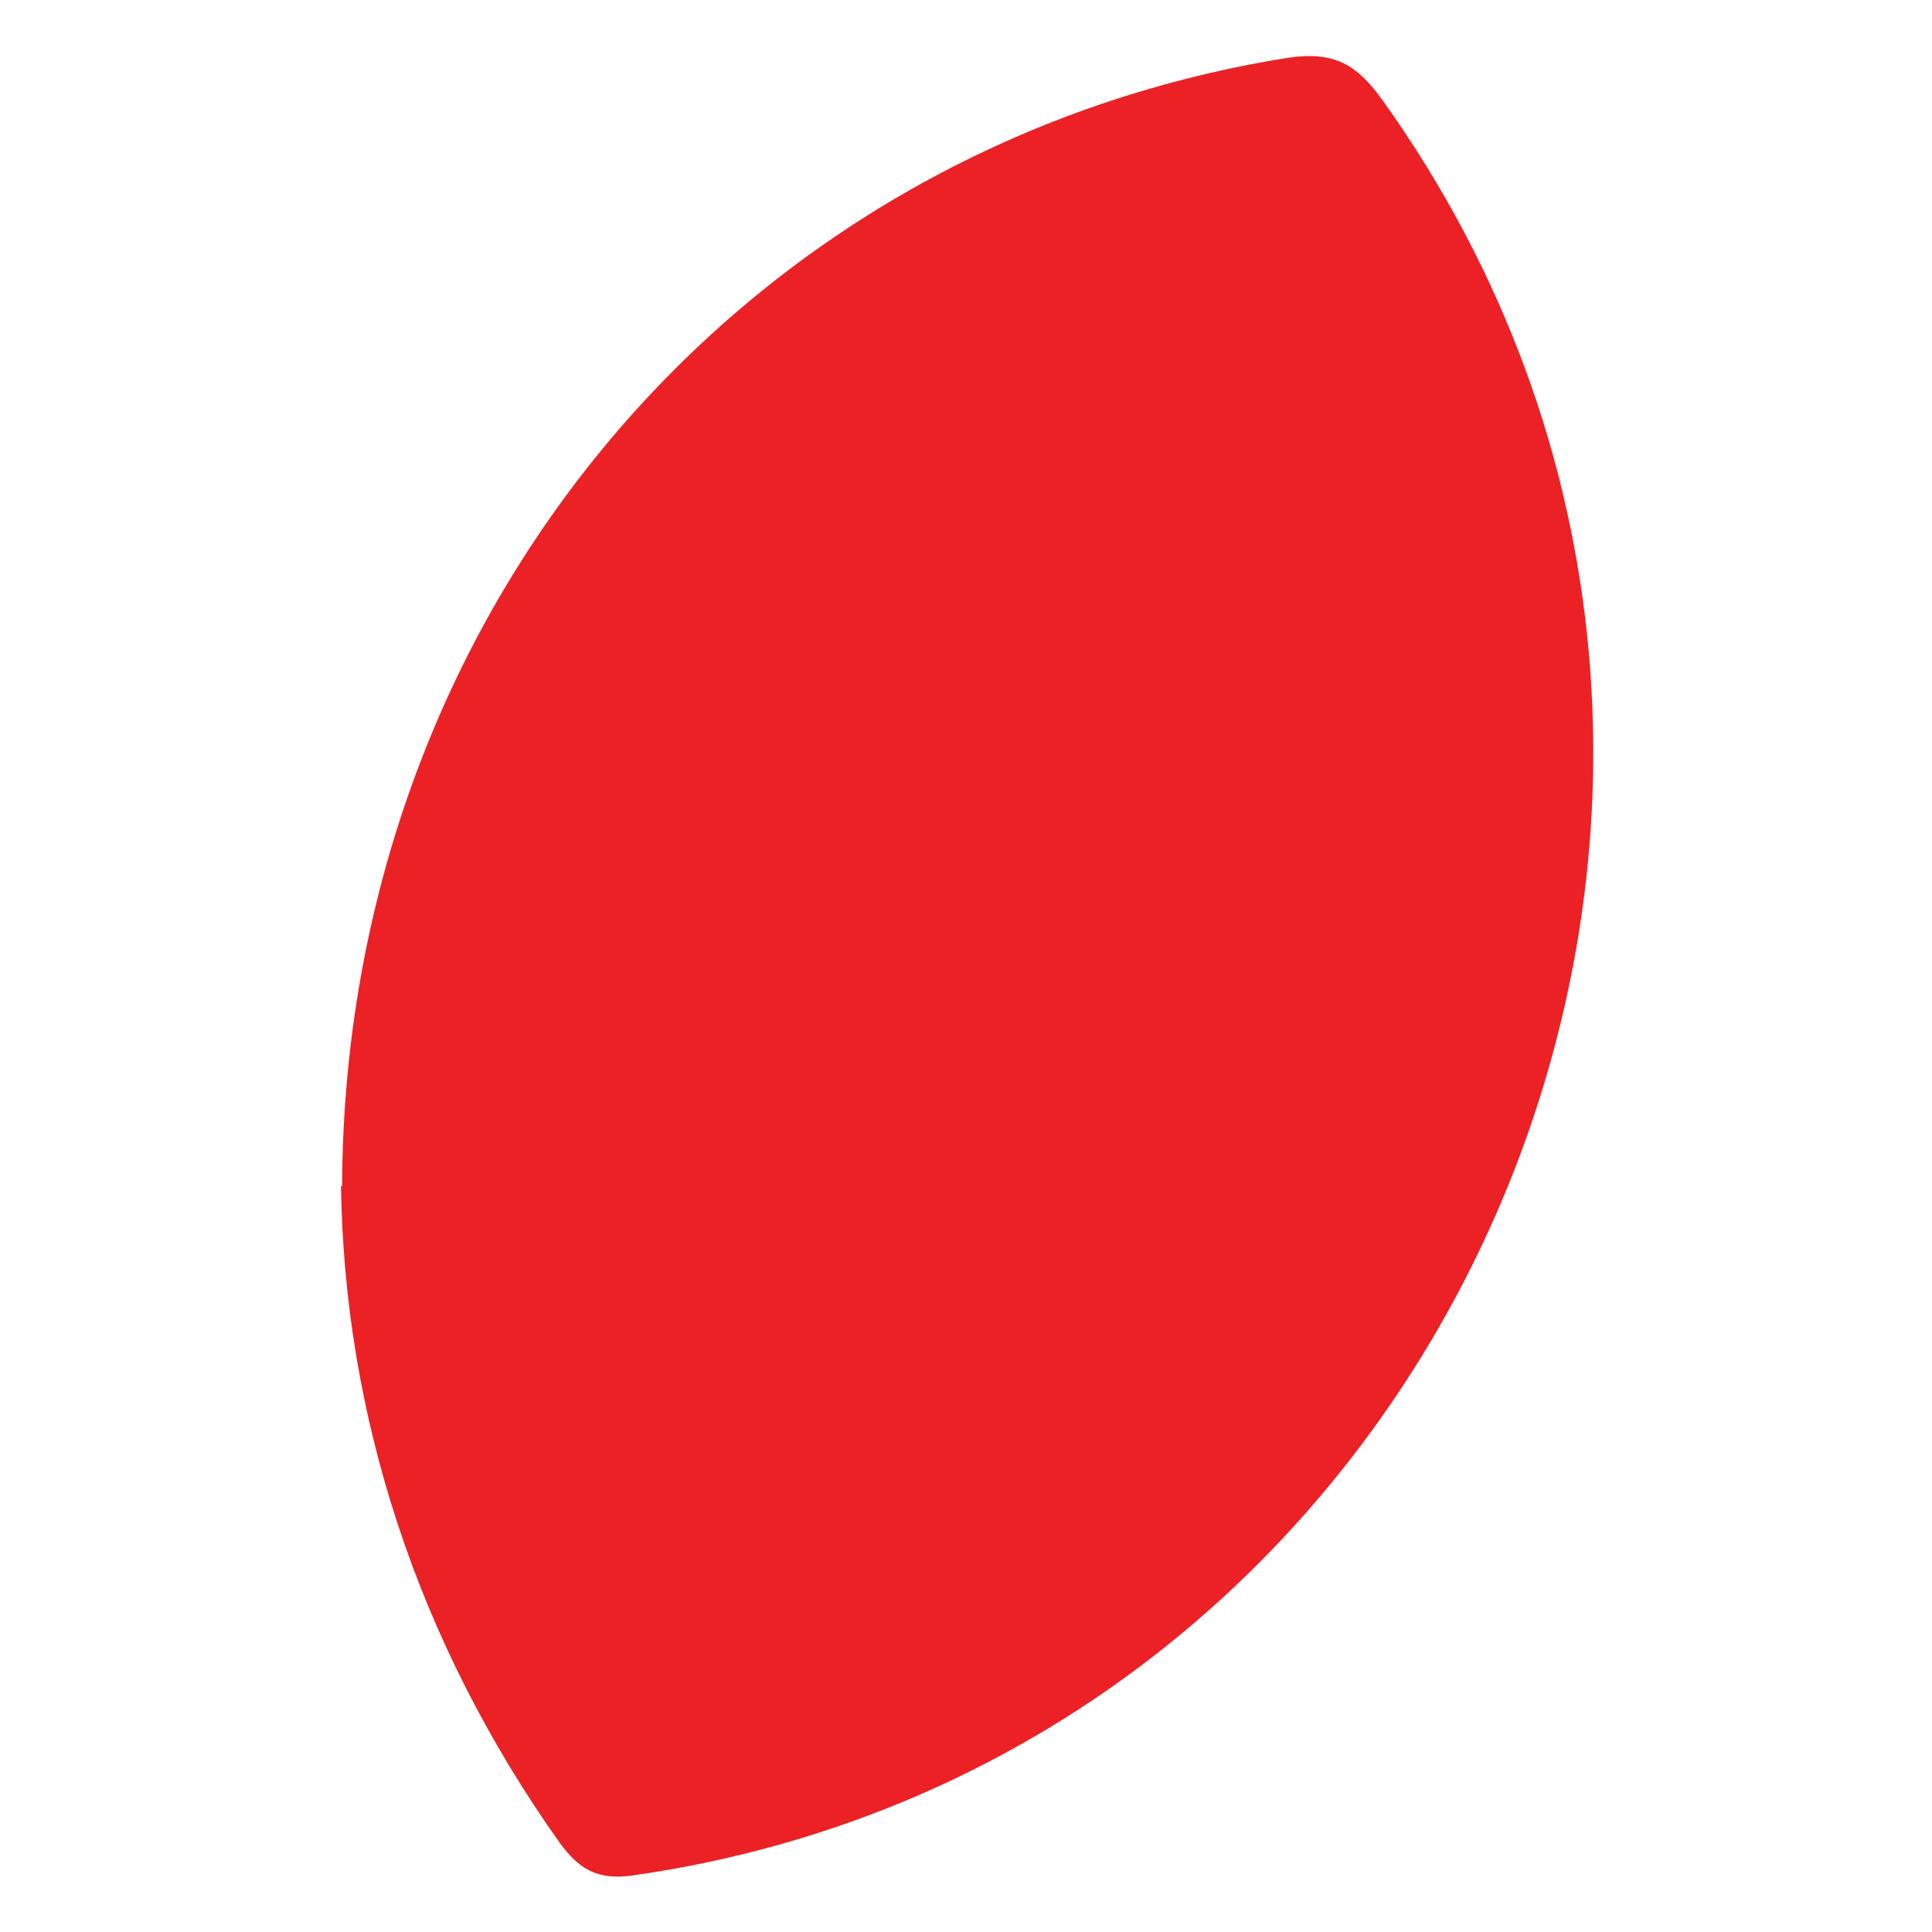 <?xml version="1.0" encoding="UTF-8" standalone="no"?>
<!DOCTYPE svg PUBLIC "-//W3C//DTD SVG 1.1//EN" "http://www.w3.org/Graphics/SVG/1.1/DTD/svg11.dtd">
<svg width="100%" height="100%" viewBox="0 0 24 24" version="1.1" xmlns="http://www.w3.org/2000/svg" xmlns:xlink="http://www.w3.org/1999/xlink" xml:space="preserve" xmlns:serif="http://www.serif.com/" style="fill-rule:evenodd;clip-rule:evenodd;stroke-linejoin:round;stroke-miterlimit:2;">
    <g transform="matrix(1.045,0,0,1.045,-23.328,0.594)">
        <path d="M26.39,13.532C26.417,6.68 31.138,1.171 37.605,0.123C38.192,0.029 38.459,0.204 38.766,0.634C44.58,8.776 39.686,20.331 29.831,21.728C29.417,21.782 29.204,21.647 28.977,21.338C27.27,18.933 26.417,16.246 26.377,13.532L26.39,13.532Z" style="fill:rgb(236,33,37);fill-rule:nonzero;"/>
    </g>
</svg>

